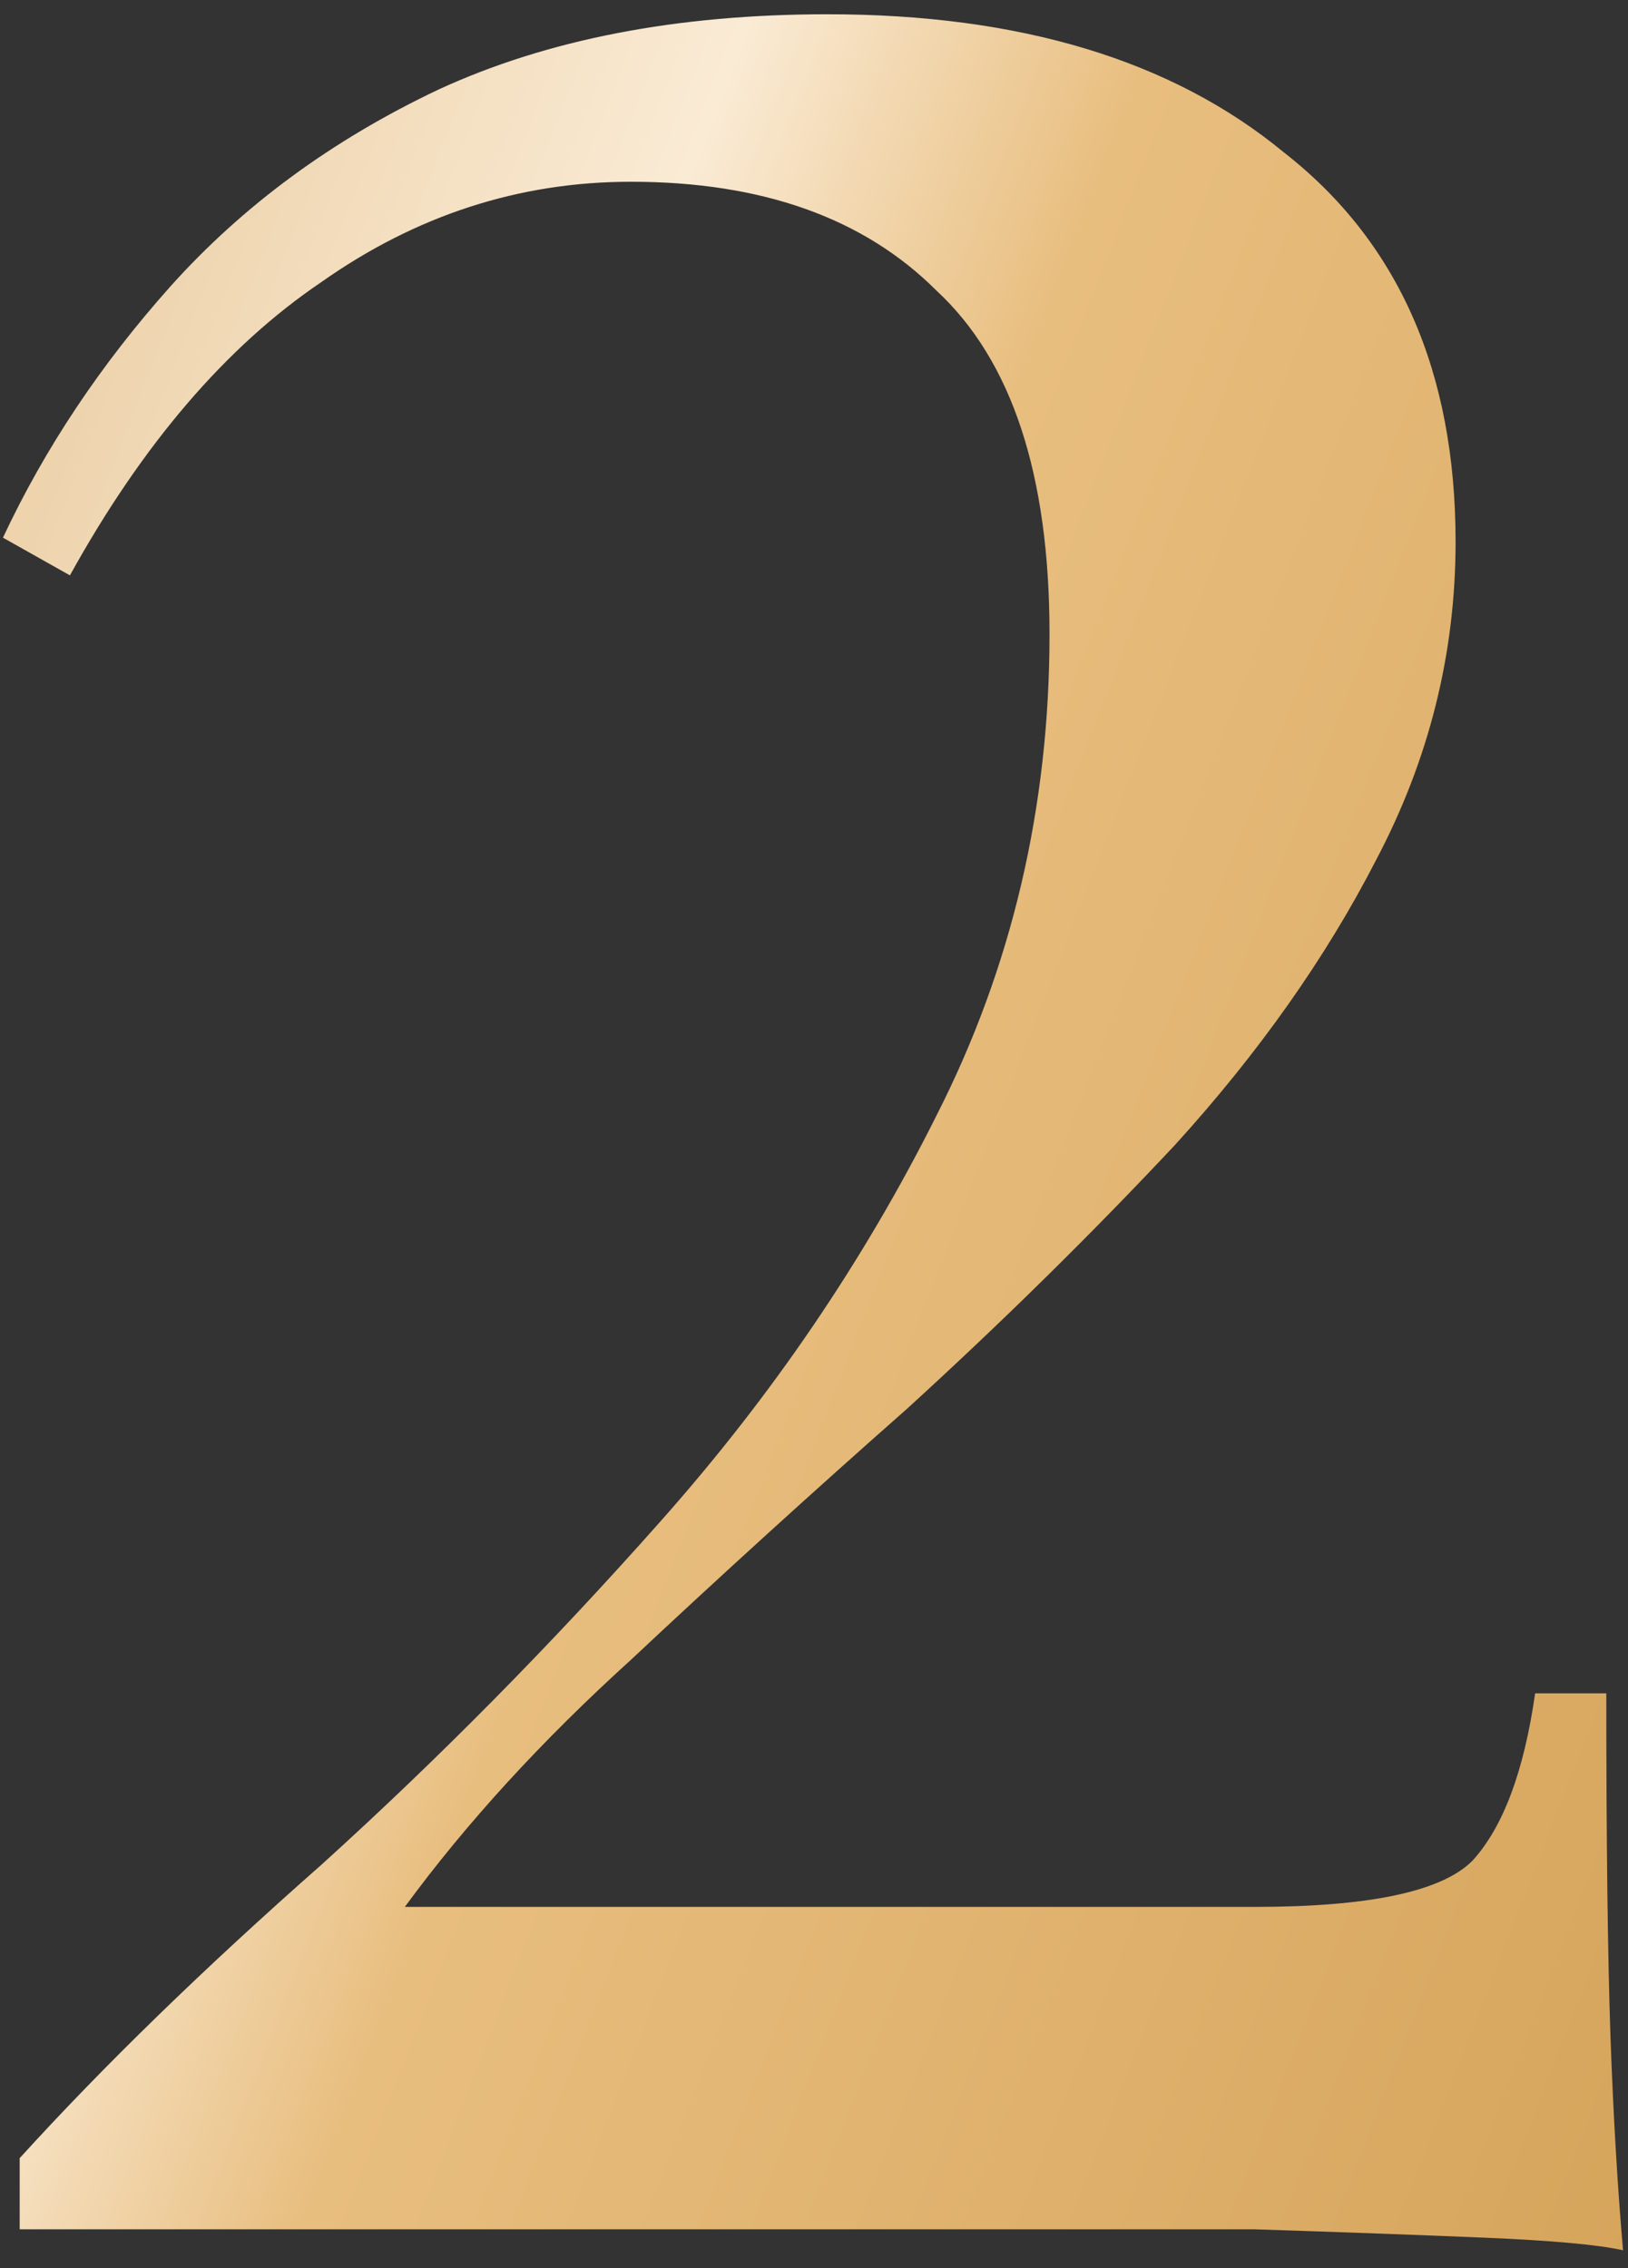 <svg xmlns="http://www.w3.org/2000/svg" width="84" height="117" viewBox="0 0 84 117" fill="none"><rect x="0" y="0" width="84" height="117" fill="#333333" stroke="none"/><path d="M42.704 0.736C52.64 0.736 60.488 3.112 66.248 7.864C72.152 12.472 75.104 19.168 75.104 27.952C75.104 33.712 73.736 39.184 71 44.368C68.408 49.408 64.952 54.304 60.632 59.056C56.312 63.664 51.704 68.2 46.808 72.664C41.912 76.984 37.16 81.304 32.552 85.624C27.944 89.8 24.056 94.048 20.888 98.368H64.736C70.64 98.368 74.384 97.576 75.968 95.992C77.552 94.264 78.632 91.384 79.208 87.352H82.88C82.88 94.984 82.952 100.888 83.096 105.064C83.24 109.096 83.456 112.768 83.744 116.08C82.448 115.792 80.072 115.576 76.616 115.432C73.16 115.288 69.2 115.144 64.736 115C60.272 115 55.88 115 51.56 115H1.016V111.328C5.336 106.576 10.52 101.536 16.568 96.208C22.616 90.736 28.448 84.832 34.064 78.496C39.824 72.016 44.576 65.032 48.32 57.544C52.208 49.912 54.152 41.632 54.152 32.704C54.152 24.496 52.208 18.592 48.32 14.992C44.576 11.248 39.32 9.376 32.552 9.376C26.792 9.376 21.464 11.104 16.568 14.56C11.672 17.872 7.352 22.912 3.608 29.68L0.152 27.736C2.312 23.128 5.192 18.808 8.792 14.776C12.536 10.6 17.144 7.216 22.616 4.624C28.232 2.032 34.928 0.736 42.704 0.736Z" fill="url(#paint0_linear_0_142)"></path><defs><linearGradient id="paint0_linear_0_142" x1="-5.665" y1="-109.118" x2="170.413" y2="-40.531" gradientUnits="userSpaceOnUse"><stop stop-color="#D3A055"></stop><stop offset="0.43" stop-color="#FAEBD5"></stop><stop offset="0.535" stop-color="#E8BE7F"></stop><stop offset="0.938" stop-color="#D3A055"></stop></linearGradient></defs></svg>